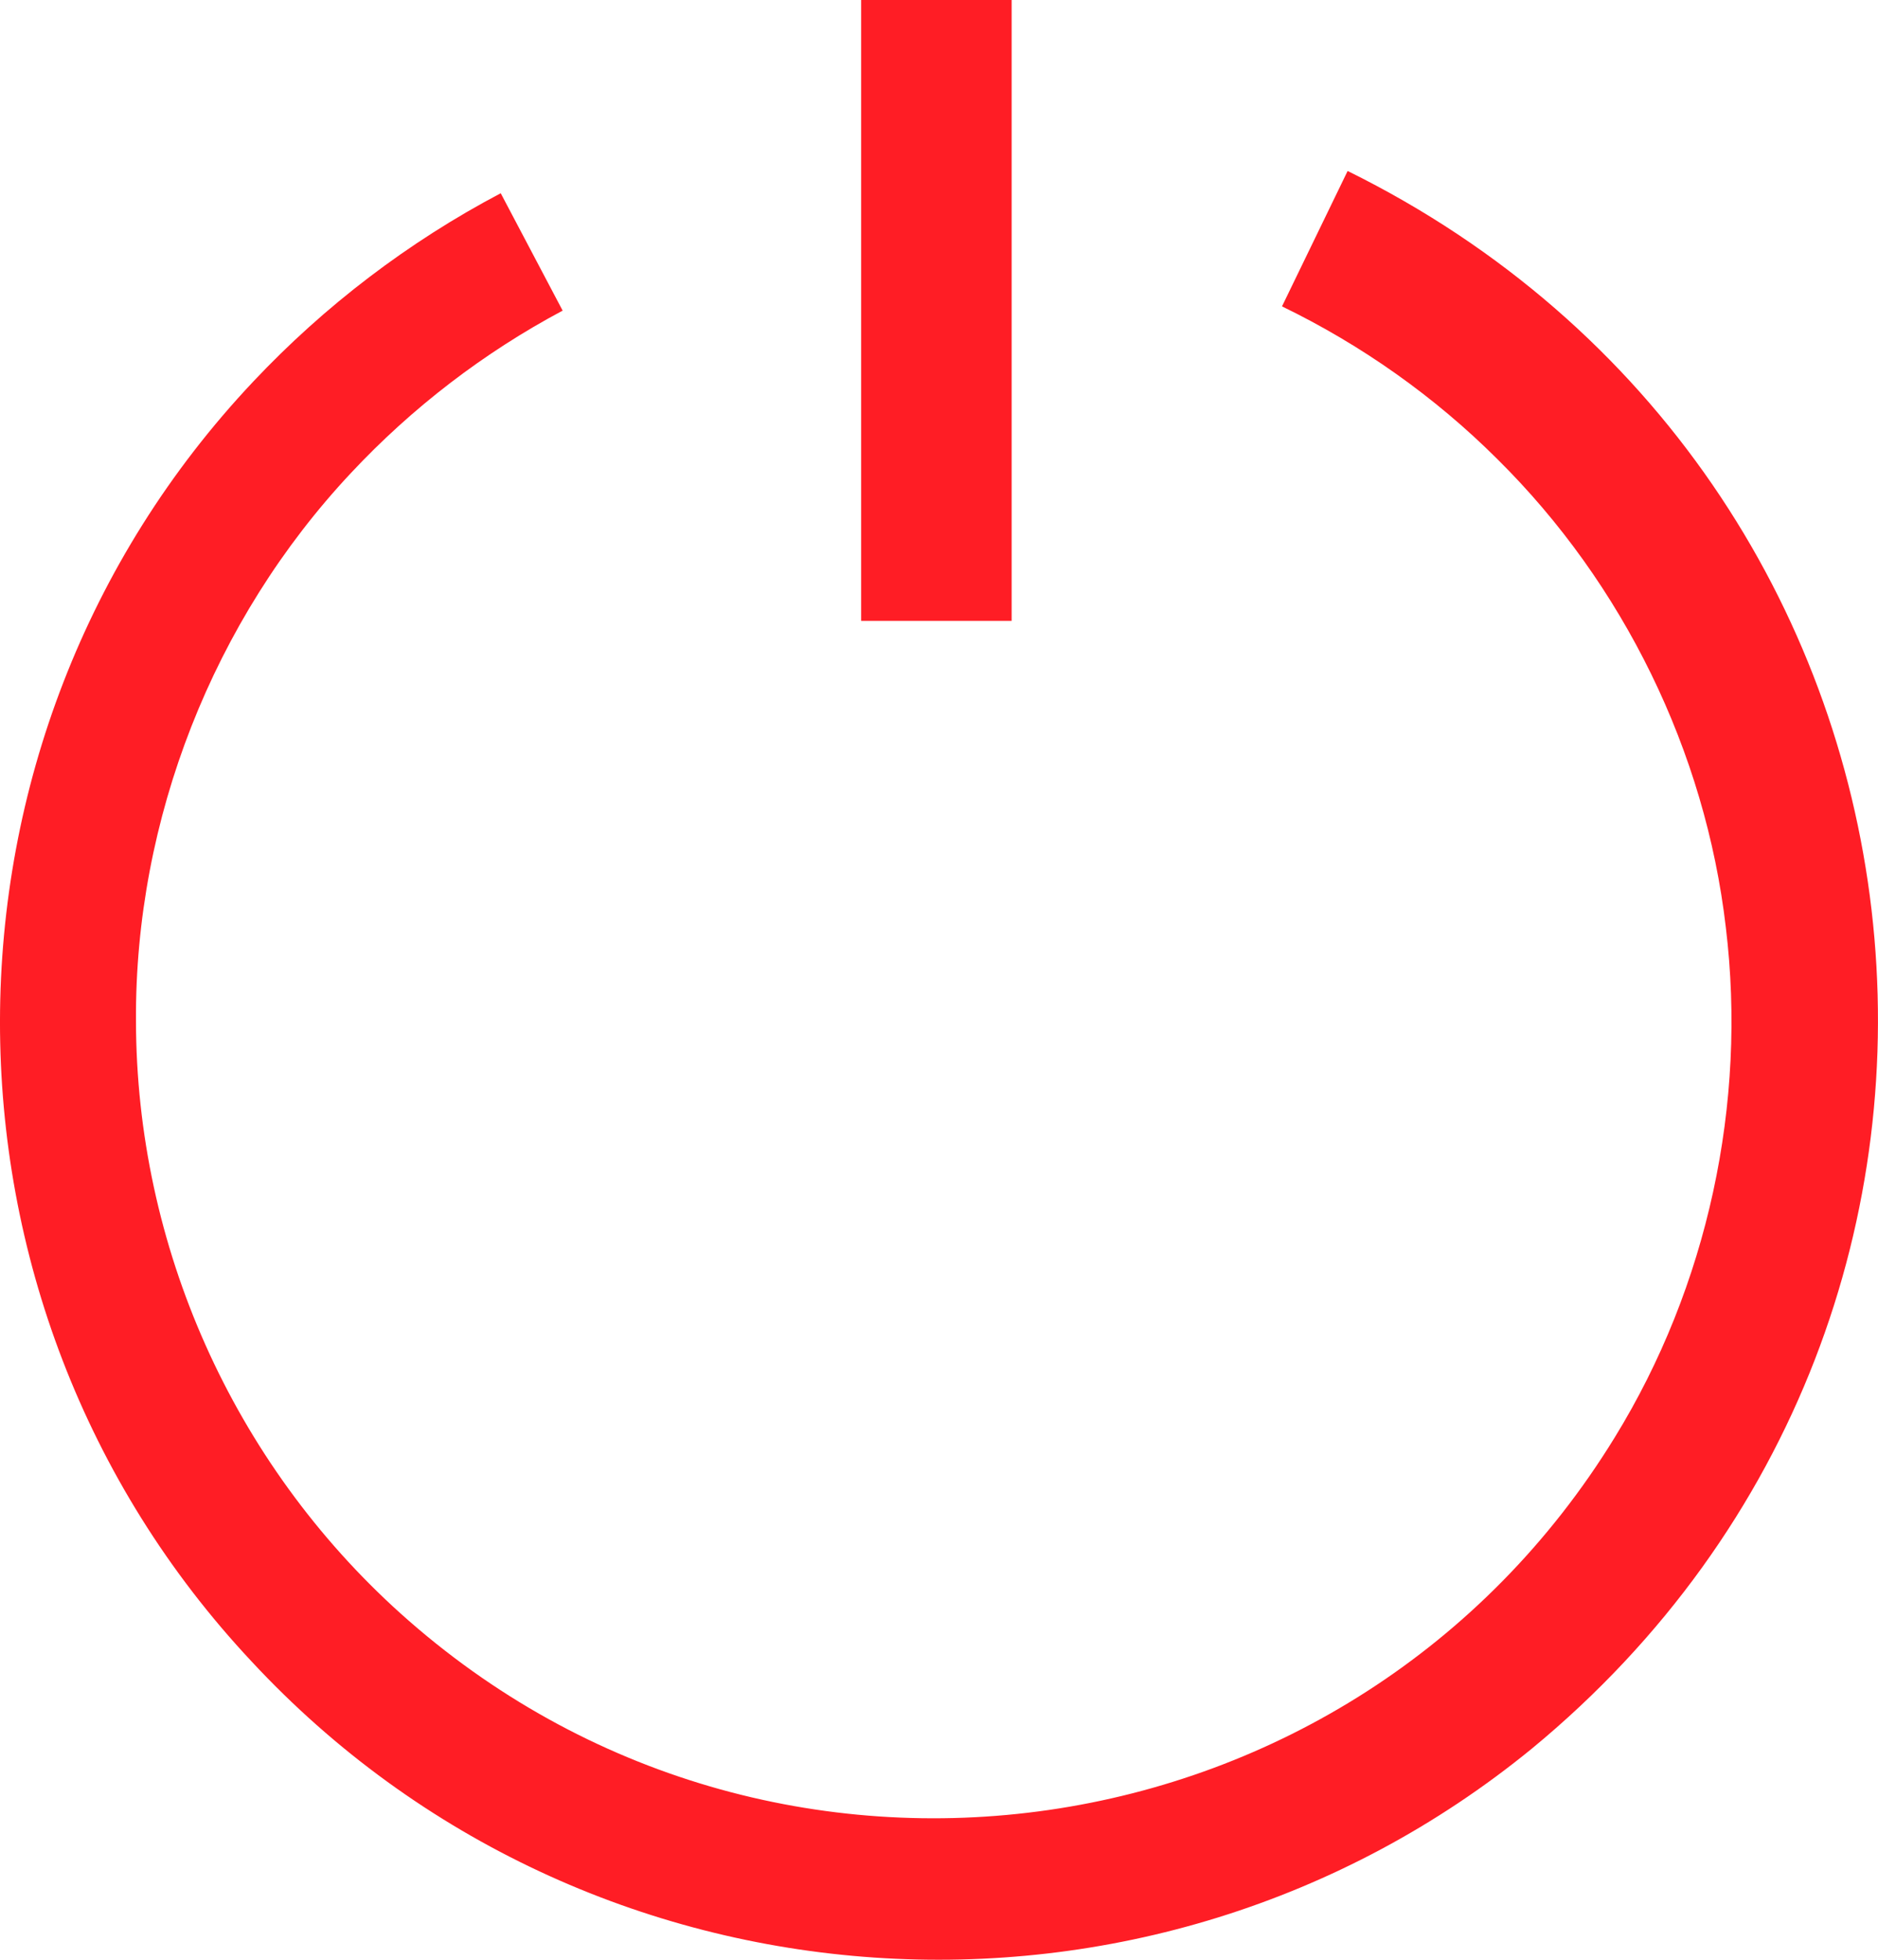 <?xml version="1.0" encoding="UTF-8"?>
<svg id="Layer_2" data-name="Layer 2" xmlns="http://www.w3.org/2000/svg" viewBox="0 0 495.3 516.83">
  <defs>
    <style>
      .cls-1 {
        fill: #ff1d25;
      }

      .cls-2 {
        fill: none;
        stroke: #ff1d25;
        stroke-miterlimit: 10;
        stroke-width: 39.69px;
      }
    </style>
  </defs>
  <g id="Layer_1-2" data-name="Layer 1">
    <path class="cls-1" d="M355.42,45.09c163.22,80.53,189.06,300.3,48.54,416.1-100.69,82.26-249.1,72.26-337.62-23.04-88.6-94.51-88.46-243.22.43-337.5,18.84-20.01,40.97-36.87,65.29-49.69,0,0,16.33,30.96,16.33,30.96-20.81,11.08-39.75,25.62-55.85,42.84-36.31,38.73-56.98,91.34-56.68,144.43.08,59.46,25.58,116.52,69.77,156.3,97.82,87.96,251.39,65.74,320.21-46.37,24.53-39.85,34.95-88.07,29.33-134.51-5.4-46.43-27.03-90.66-60.25-123.52-16.52-16.48-35.83-30.11-56.81-40.29,0,0,17.31-35.71,17.31-35.71h0Z"/>
    <line class="cls-2" x1="246.96" y1="163.74" x2="246.96" y2="0"/>
  </g>
</svg>